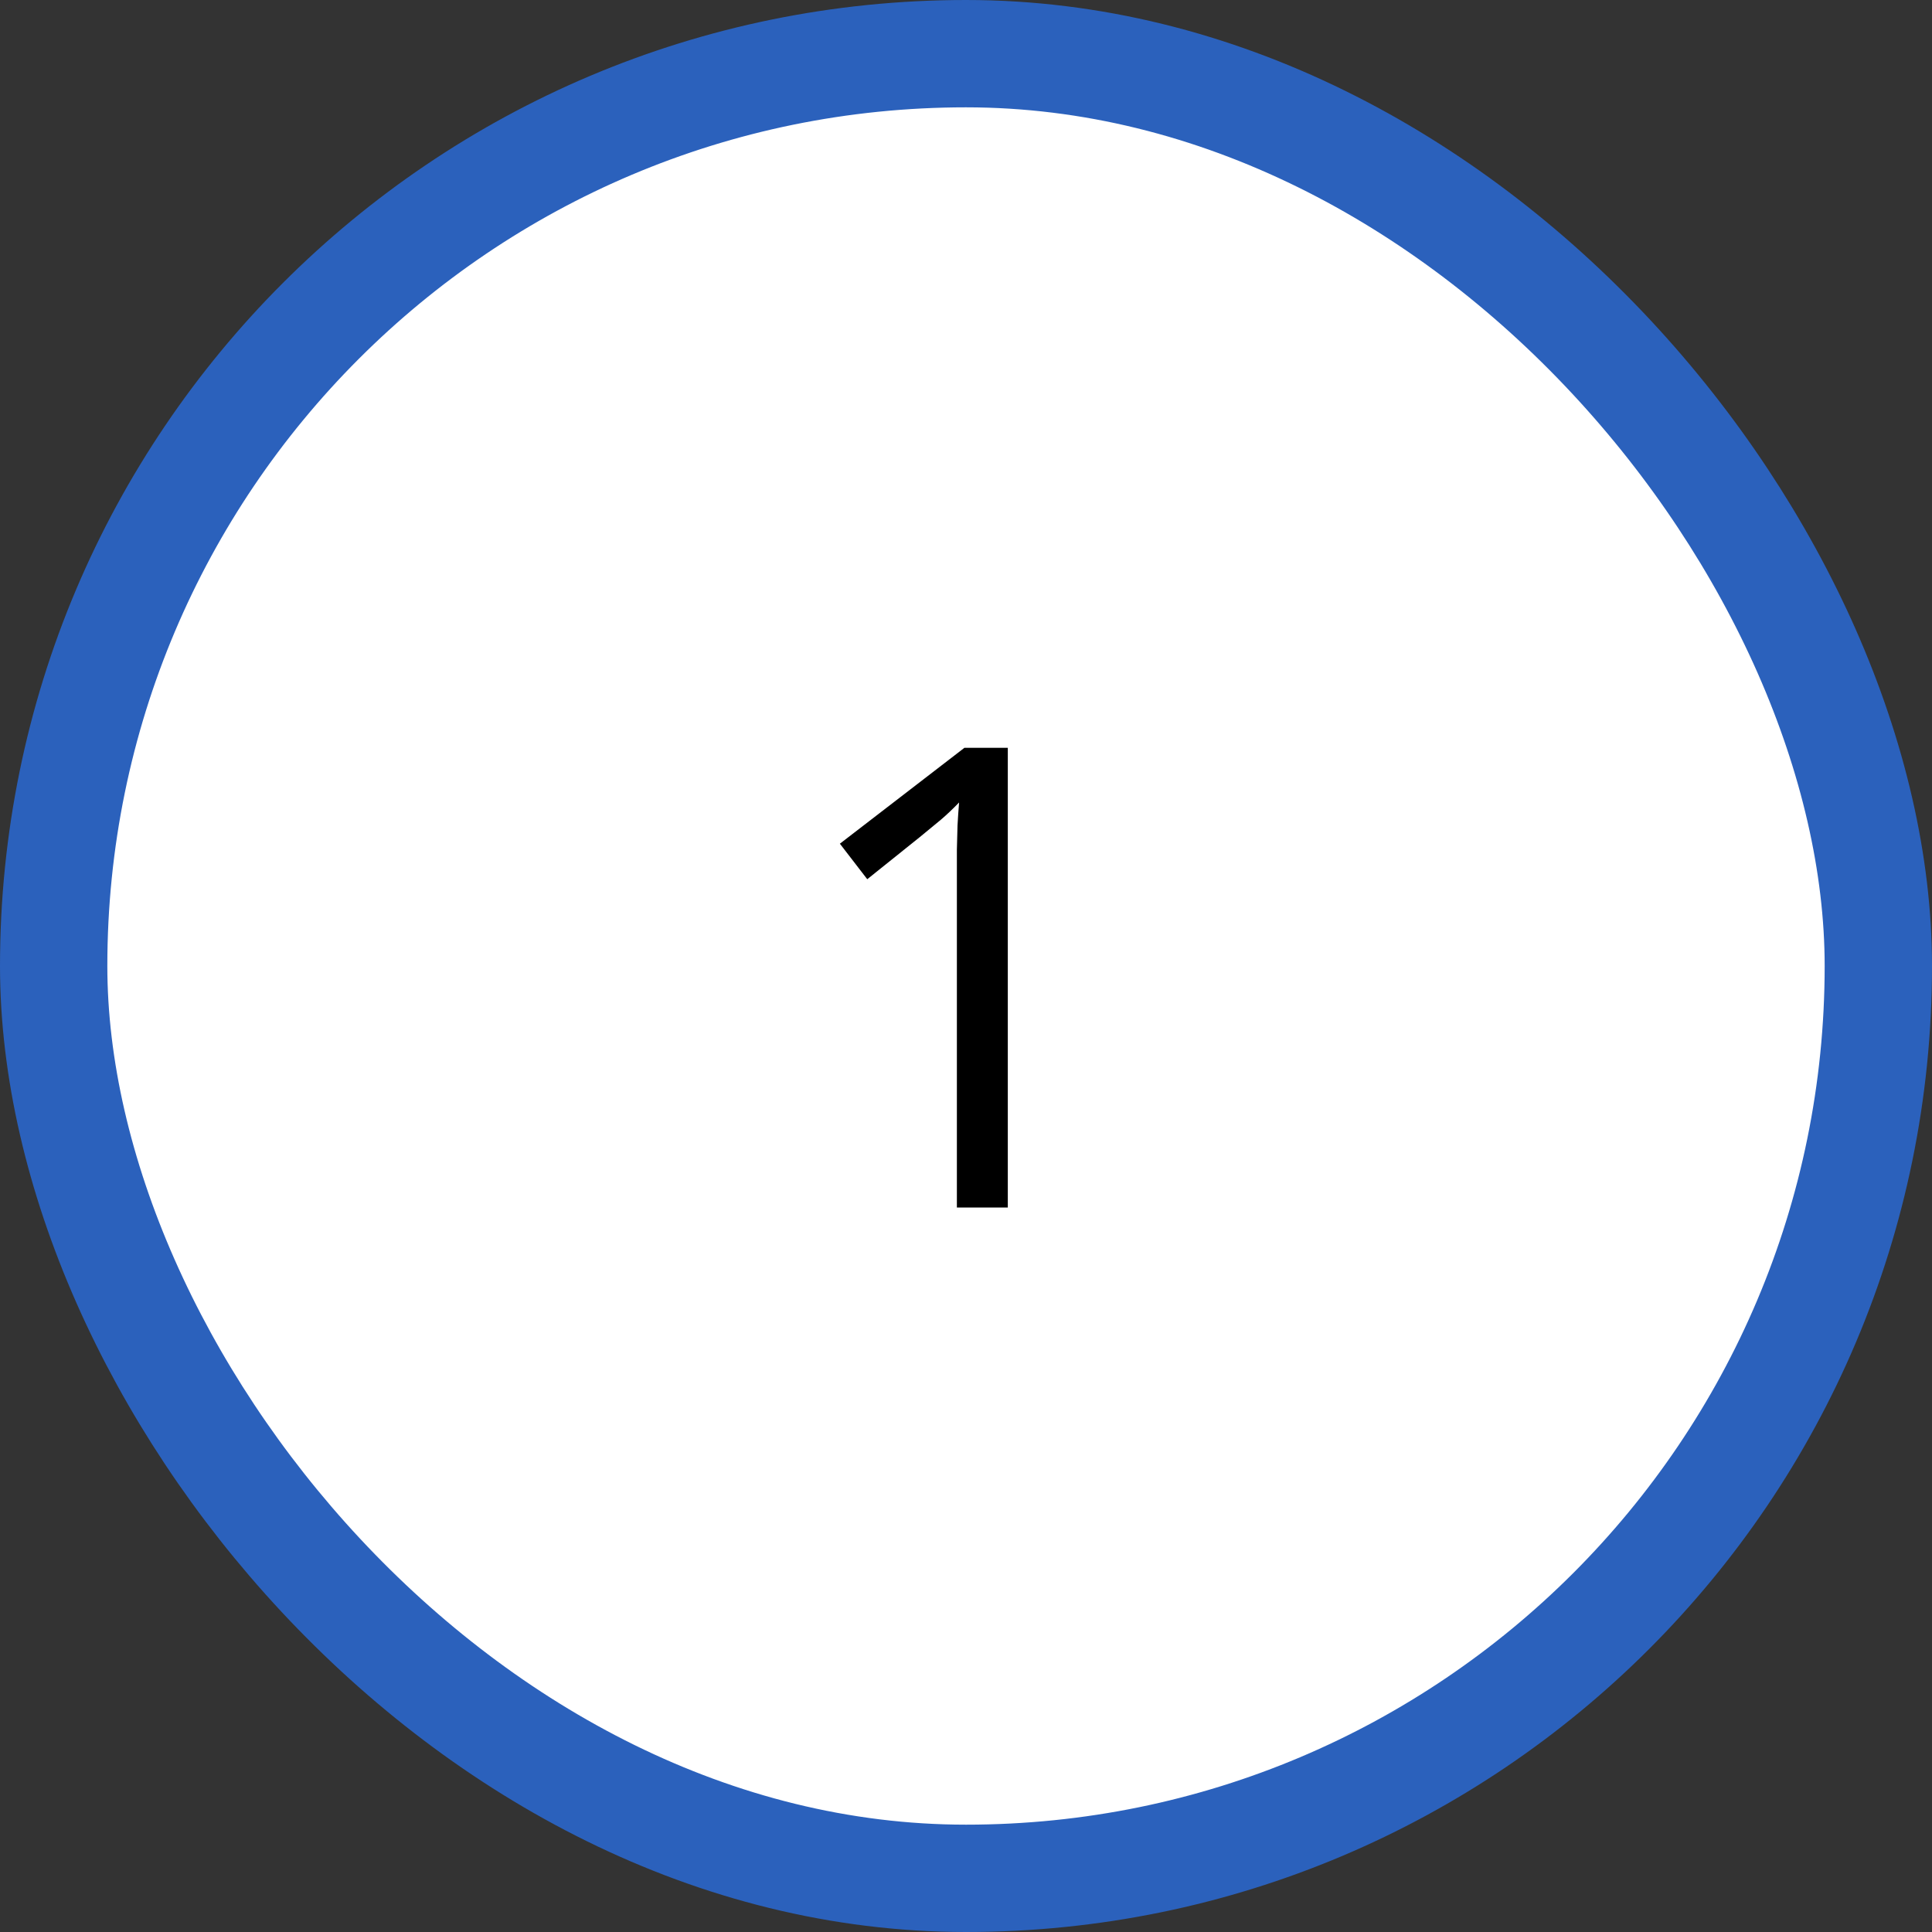 <svg width="36" height="36" viewBox="0 0 36 36" fill="none" xmlns="http://www.w3.org/2000/svg">
<rect x="0" y="0" width="36" height="36" fill="#333333" stroke="none"/>
<rect x="1" y="1" width="34" height="34" rx="17" fill="white"/>
<rect x="1" y="1" width="34" height="34" rx="17" stroke="#2B61BC" stroke-width="2"/>
<path d="M18.779 22.5H17.83V16.43C17.83 16.199 17.83 16.002 17.83 15.838C17.834 15.67 17.838 15.518 17.842 15.381C17.85 15.24 17.859 15.098 17.871 14.953C17.75 15.078 17.637 15.185 17.531 15.275C17.426 15.361 17.295 15.469 17.139 15.598L16.16 16.383L15.65 15.721L17.971 13.934H18.779V22.5Z" fill="black"/>
</svg>
